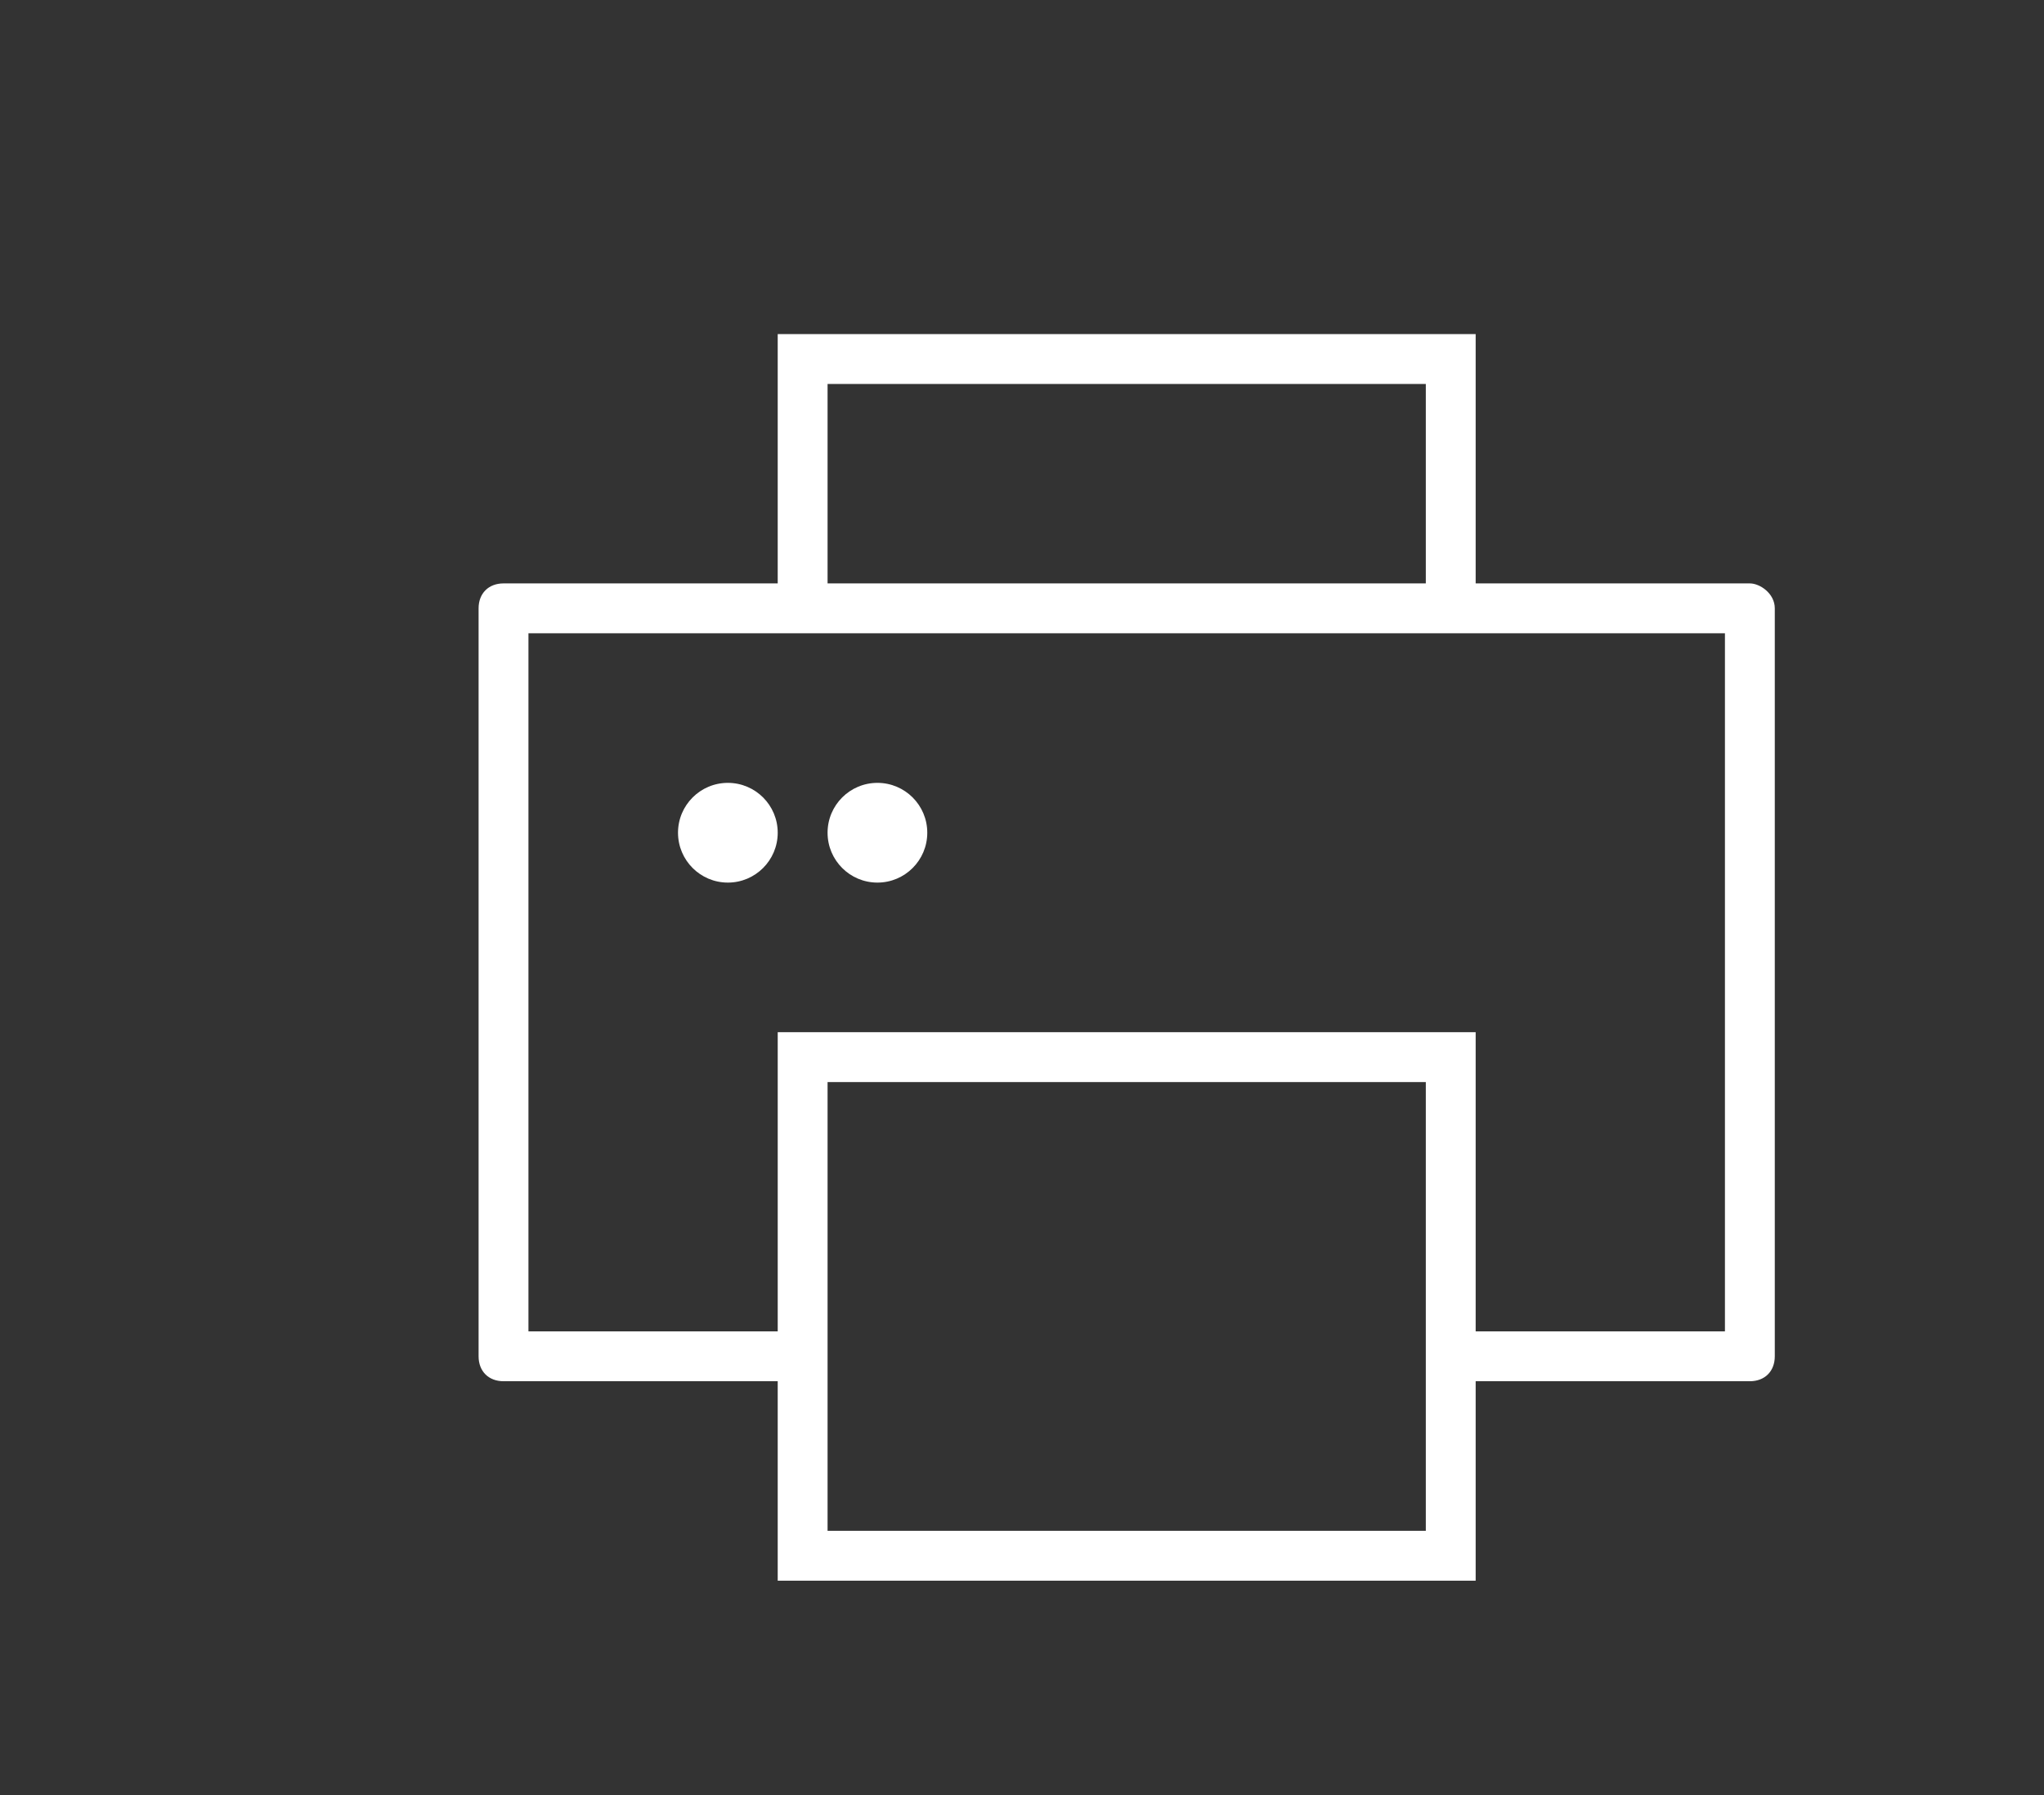 <?xml version="1.0" encoding="utf-8"?>
<!-- Generator: Adobe Illustrator 23.0.3, SVG Export Plug-In . SVG Version: 6.00 Build 0)  -->
<svg version="1.1" id="Layer_1" xmlns="http://www.w3.org/2000/svg" xmlns:xlink="http://www.w3.org/1999/xlink" x="0px" y="0px"
	 viewBox="0 0 41 36" style="enable-background:new 0 0 41 36;" xml:space="preserve">
<rect x="0" y="0" width="41" height="36" fill="#333333" stroke="none"/>
<style type="text/css">
	.st0{fill:#FFFFFF;}
</style>
<g>
	<circle class="st0" cx="14.6" cy="16.7" r="1"/>
	<circle class="st0" cx="17.6" cy="16.7" r="1"/>
	<path class="st0" d="M35.1,11.7h-5.5v-5h-14v5h-5.5c-0.3,0-0.5,0.2-0.5,0.5v15c0,0.3,0.2,0.5,0.5,0.5h5.5v4h14v-4h5.5
		c0.3,0,0.5-0.2,0.5-0.5v-15C35.6,11.9,35.3,11.7,35.1,11.7z M16.6,7.7h12v4h-12V7.7z M28.6,30.7h-12v-9h12V30.7z M34.6,26.7h-5v-6
		h-14v6h-5v-14h5h14h5V26.7z"/>
</g>
</svg>
